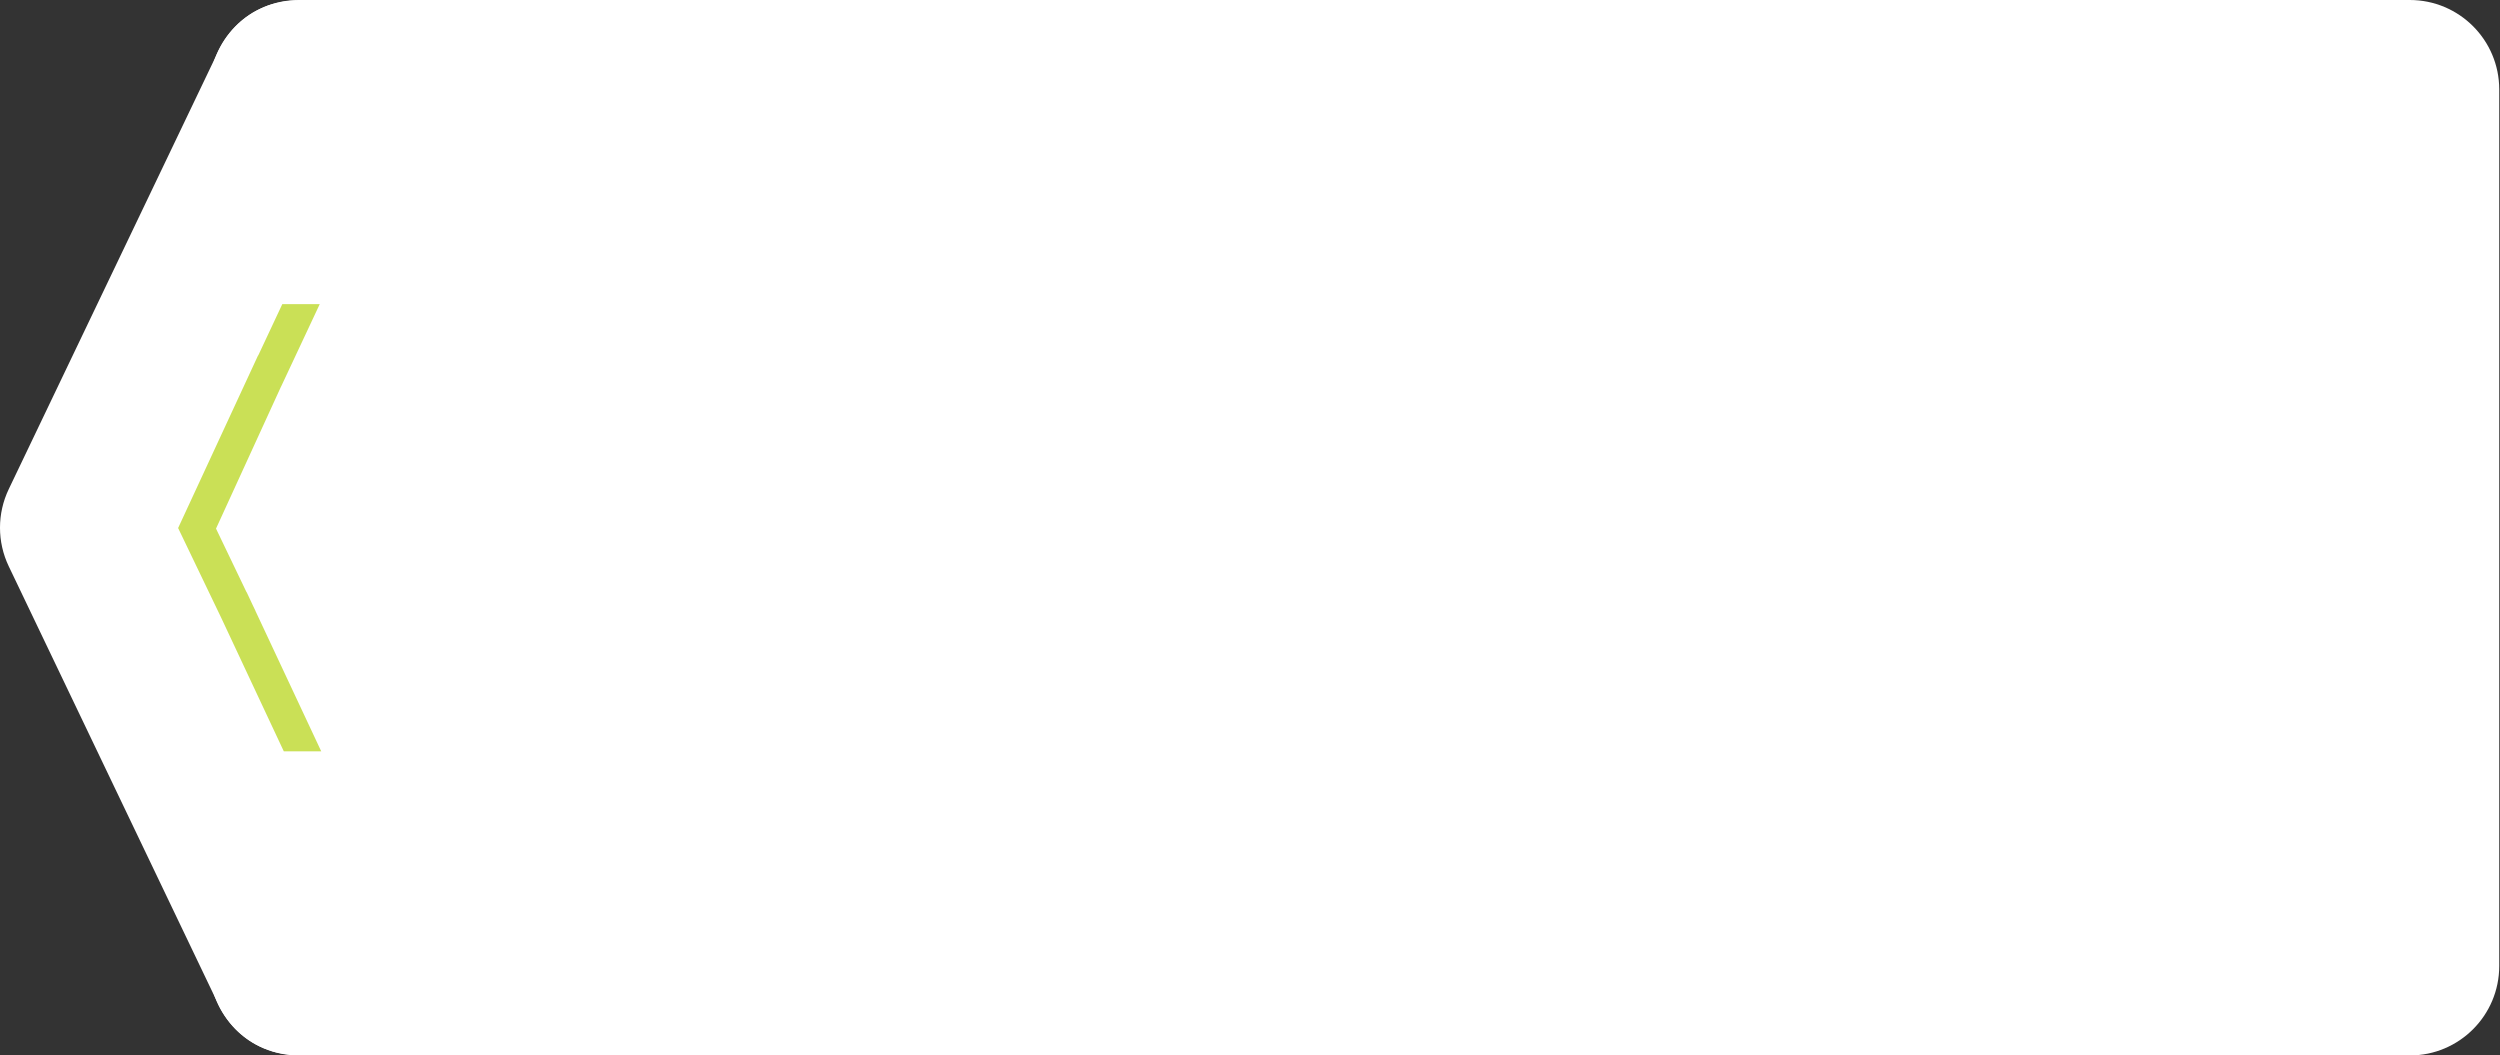 <?xml version="1.0" encoding="UTF-8"?> <svg xmlns="http://www.w3.org/2000/svg" width="559" height="236" viewBox="0 0 559 236" fill="none"><rect x="0" y="0" width="559" height="236" fill="#333333" stroke="none"/> <path d="M1.959 126.632C-0.653 121.174 -0.653 114.826 1.959 109.367L48.787 11.502C57.978 -7.706 86.828 -1.159 86.828 20.134L86.828 215.866C86.828 237.159 57.978 243.706 48.787 224.498L1.959 126.632Z" fill="white"></path> <path d="M558.828 216C558.828 227.046 549.874 236 538.828 236L66.828 236C55.783 236 46.828 227.046 46.828 216L46.828 20C46.828 8.954 55.783 -4.39777e-05 66.828 -4.3012e-05L538.828 -1.74846e-06C549.874 -7.8281e-07 558.828 8.954 558.828 20L558.828 216Z" fill="white"></path> <path d="M49.436 138.078L63.46 168L71.828 168L57.11 136.59L57.123 136.584L56.421 135.121L55.147 132.399L55.123 132.414L48.301 118.198L62.837 86.446L62.845 86.45L71.487 68.017L71.459 68L63.124 68L57.739 79.483L57.704 79.474L39.828 118.069L49.436 138.078Z" fill="#CAE056"></path> </svg> 